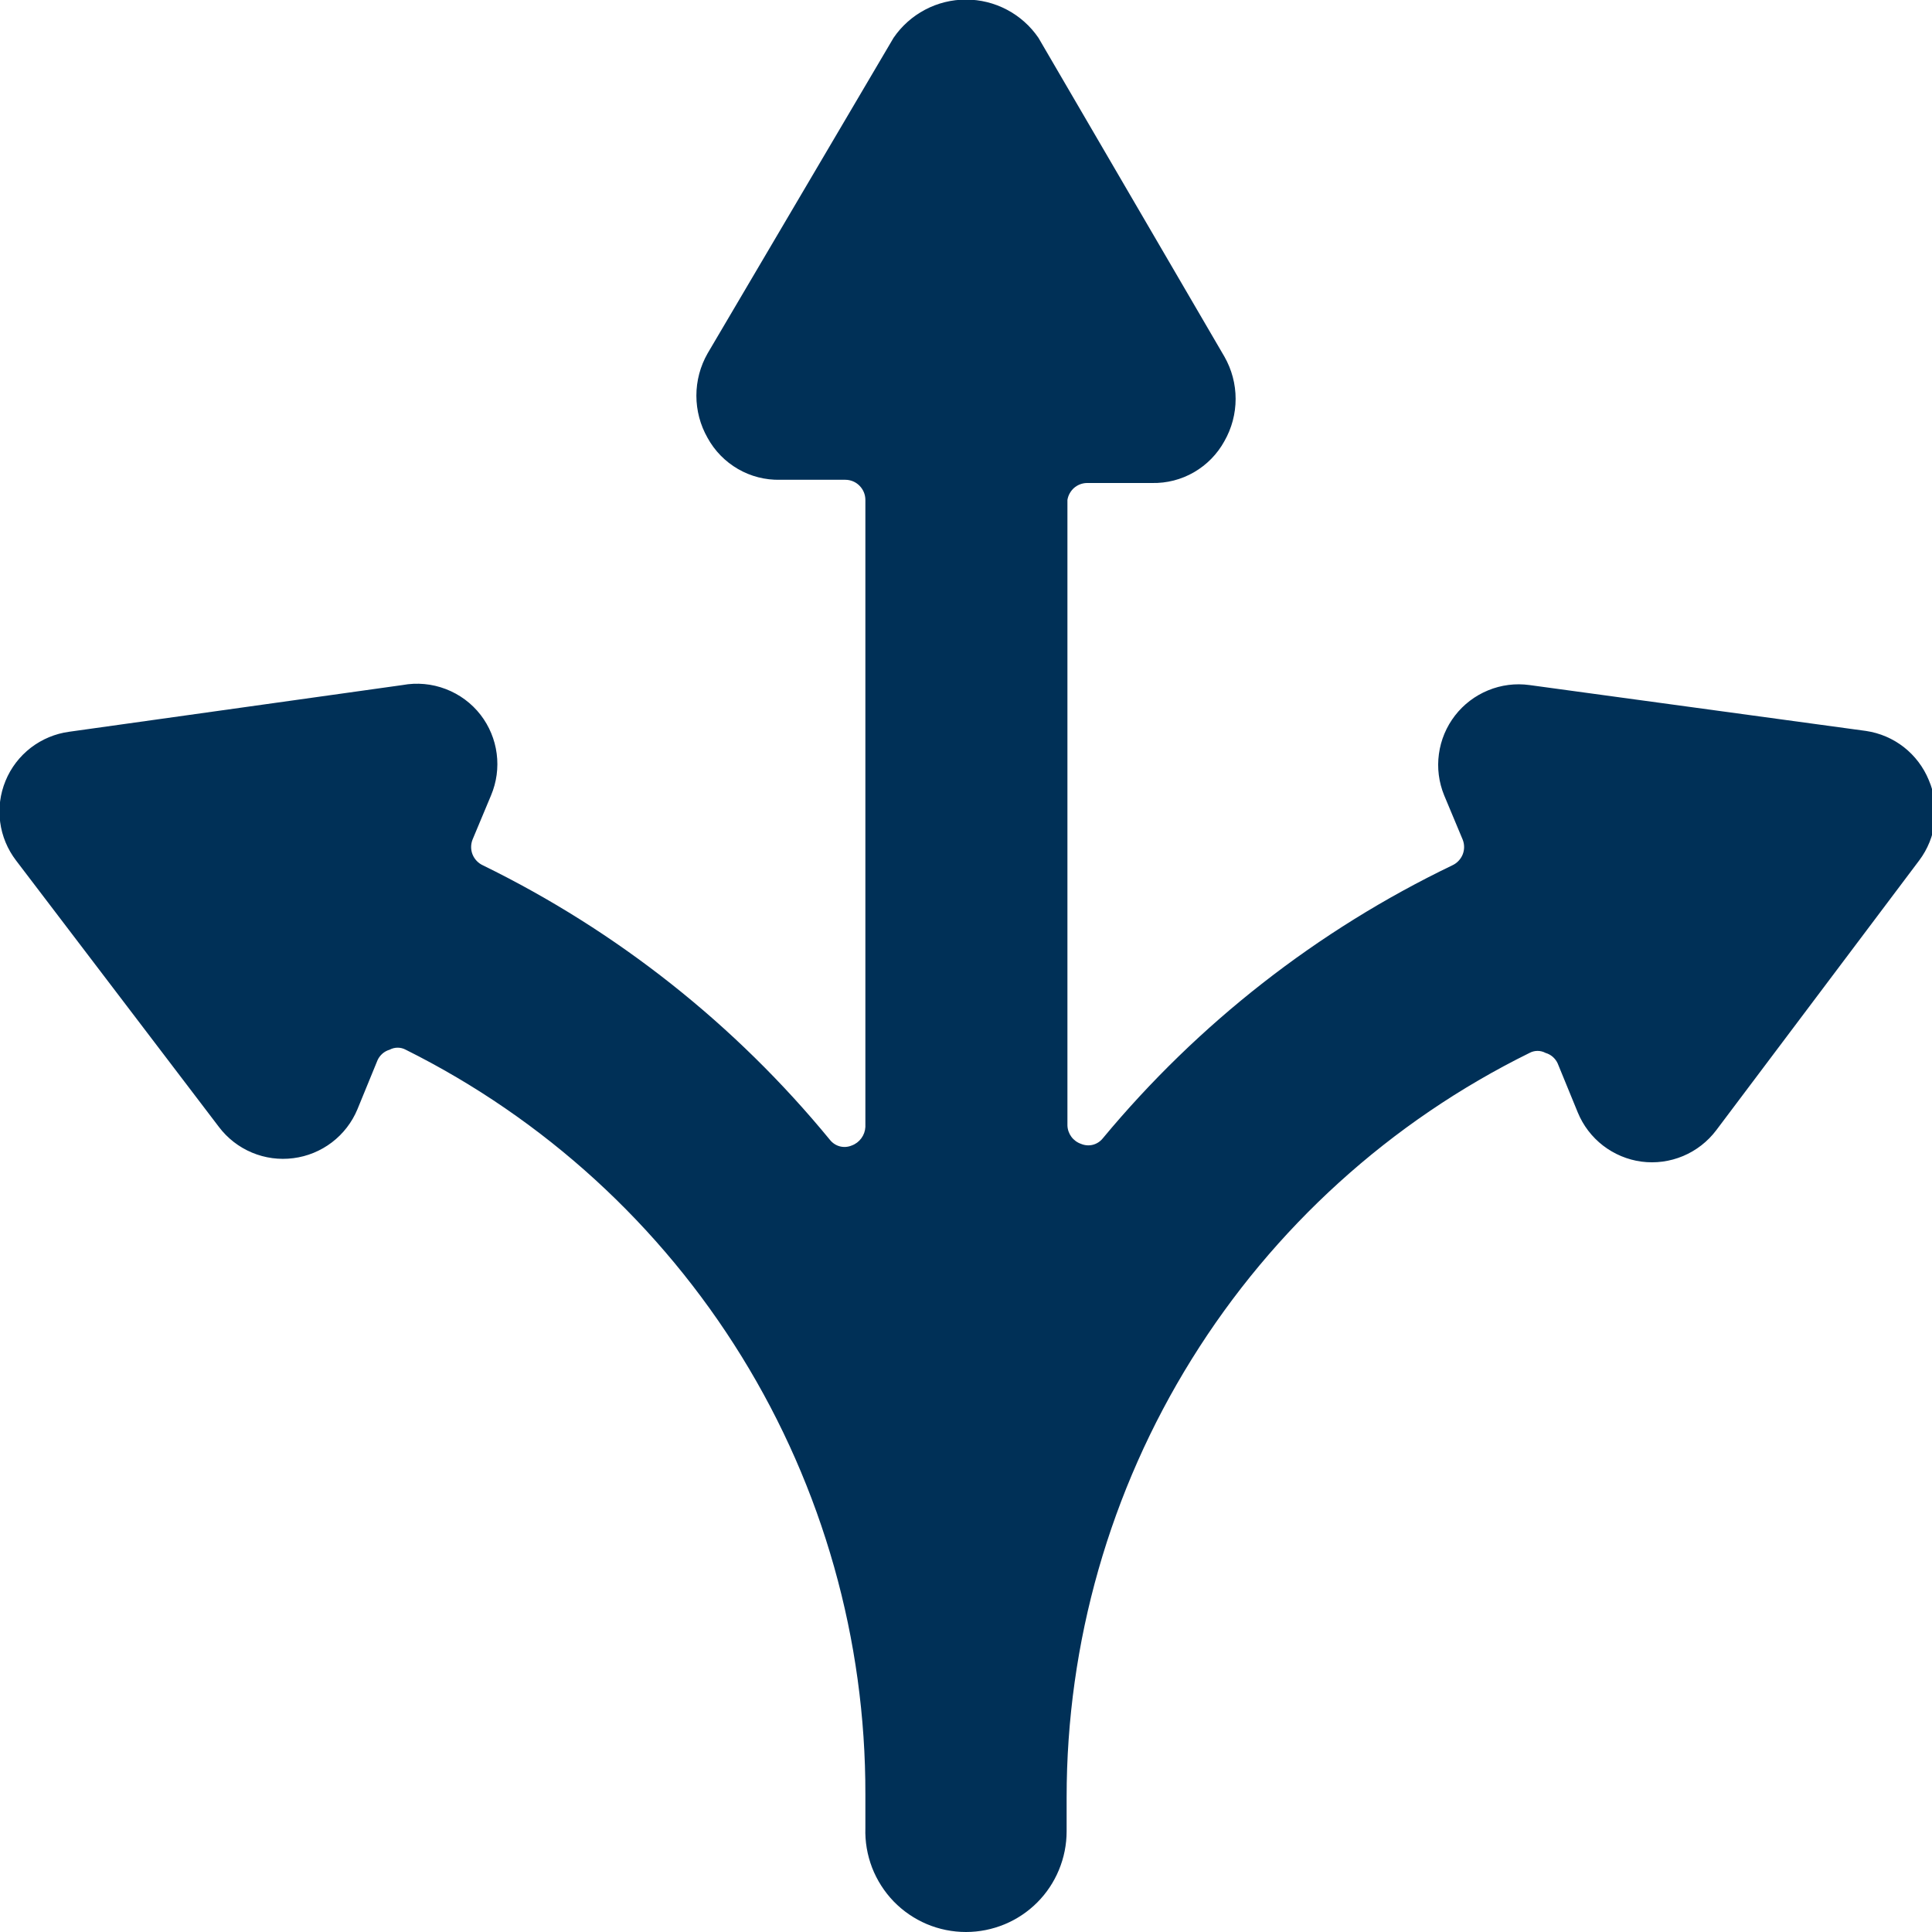 <svg width="36" height="36" viewBox="0 0 36 36" fill="none" xmlns="http://www.w3.org/2000/svg">
<g clip-path="url(#clip0_6033_3630)">
<path d="M18 36C18.246 36 18.49 35.951 18.718 35.857C18.945 35.763 19.152 35.625 19.326 35.451C19.5 35.277 19.638 35.07 19.732 34.842C19.826 34.615 19.875 34.371 19.875 34.125V33.495C19.874 30.608 20.681 27.778 22.206 25.326C23.73 22.873 25.91 20.897 28.5 19.62C28.546 19.595 28.598 19.582 28.65 19.582C28.702 19.582 28.754 19.595 28.8 19.62C28.849 19.634 28.895 19.659 28.934 19.693C28.972 19.727 29.004 19.768 29.025 19.815L29.4 20.73C29.5 20.973 29.662 21.185 29.87 21.346C30.078 21.506 30.325 21.61 30.585 21.645C30.849 21.68 31.116 21.644 31.362 21.541C31.607 21.438 31.82 21.272 31.98 21.06L35.76 16.035C35.92 15.823 36.021 15.573 36.053 15.309C36.084 15.046 36.045 14.778 35.94 14.535C35.841 14.294 35.681 14.083 35.476 13.922C35.271 13.762 35.028 13.658 34.77 13.62L28.5 12.765C28.239 12.729 27.973 12.763 27.73 12.863C27.486 12.963 27.273 13.125 27.112 13.333C26.951 13.541 26.847 13.789 26.812 14.05C26.776 14.31 26.81 14.576 26.91 14.82L27.255 15.645C27.291 15.735 27.29 15.835 27.254 15.924C27.217 16.013 27.148 16.085 27.06 16.125C24.55 17.332 22.329 19.067 20.55 21.21C20.503 21.269 20.438 21.312 20.365 21.331C20.292 21.35 20.215 21.344 20.145 21.315C20.072 21.29 20.009 21.244 19.963 21.182C19.918 21.121 19.892 21.047 19.89 20.97V9.315C19.904 9.229 19.948 9.15 20.013 9.092C20.079 9.035 20.163 9.002 20.25 9H21.465C21.74 9.006 22.011 8.937 22.249 8.799C22.487 8.661 22.683 8.461 22.815 8.22C22.952 7.98 23.024 7.709 23.024 7.432C23.024 7.156 22.952 6.885 22.815 6.645L19.35 0.705C19.2 0.485 18.998 0.305 18.763 0.181C18.528 0.057 18.266 -0.008 18 -0.008C17.734 -0.008 17.472 0.057 17.237 0.181C17.002 0.305 16.8 0.485 16.65 0.705L13.185 6.585C13.048 6.825 12.976 7.096 12.976 7.372C12.976 7.649 13.048 7.92 13.185 8.16C13.317 8.401 13.513 8.601 13.751 8.739C13.989 8.877 14.26 8.946 14.535 8.94H15.75C15.85 8.94 15.945 8.979 16.015 9.05C16.085 9.12 16.125 9.215 16.125 9.315V21C16.121 21.076 16.095 21.149 16.049 21.211C16.004 21.272 15.942 21.319 15.87 21.345C15.8 21.374 15.723 21.38 15.65 21.361C15.577 21.342 15.512 21.299 15.465 21.24C13.702 19.091 11.497 17.346 9 16.125C8.912 16.085 8.843 16.013 8.806 15.924C8.77 15.835 8.77 15.735 8.805 15.645L9.15 14.82C9.253 14.575 9.29 14.307 9.255 14.043C9.221 13.78 9.117 13.53 8.955 13.32C8.787 13.103 8.562 12.937 8.305 12.839C8.049 12.741 7.77 12.715 7.5 12.765L1.29 13.635C1.029 13.67 0.783 13.773 0.574 13.933C0.366 14.094 0.203 14.306 0.103 14.55C0.003 14.793 -0.032 15.058 0.003 15.319C0.037 15.579 0.14 15.826 0.3 16.035L4.08 21C4.239 21.21 4.451 21.375 4.695 21.477C4.938 21.579 5.204 21.615 5.465 21.581C5.727 21.548 5.975 21.446 6.185 21.286C6.395 21.126 6.559 20.913 6.66 20.67L7.035 19.755C7.056 19.708 7.088 19.667 7.126 19.633C7.165 19.599 7.211 19.574 7.26 19.56C7.306 19.535 7.358 19.522 7.41 19.522C7.462 19.522 7.514 19.535 7.56 19.56C10.138 20.845 12.306 22.825 13.82 25.277C15.333 27.728 16.131 30.554 16.125 33.435V34.065C16.117 34.316 16.16 34.566 16.25 34.801C16.341 35.035 16.478 35.249 16.652 35.43C16.827 35.61 17.037 35.754 17.268 35.852C17.5 35.95 17.749 36 18 36Z" fill="#003057"/>
</g>
<defs>
<clipPath id="clip0_6033_3630">
<rect width="36" height="36" fill="white"/>
</clipPath>
</defs>
</svg>
